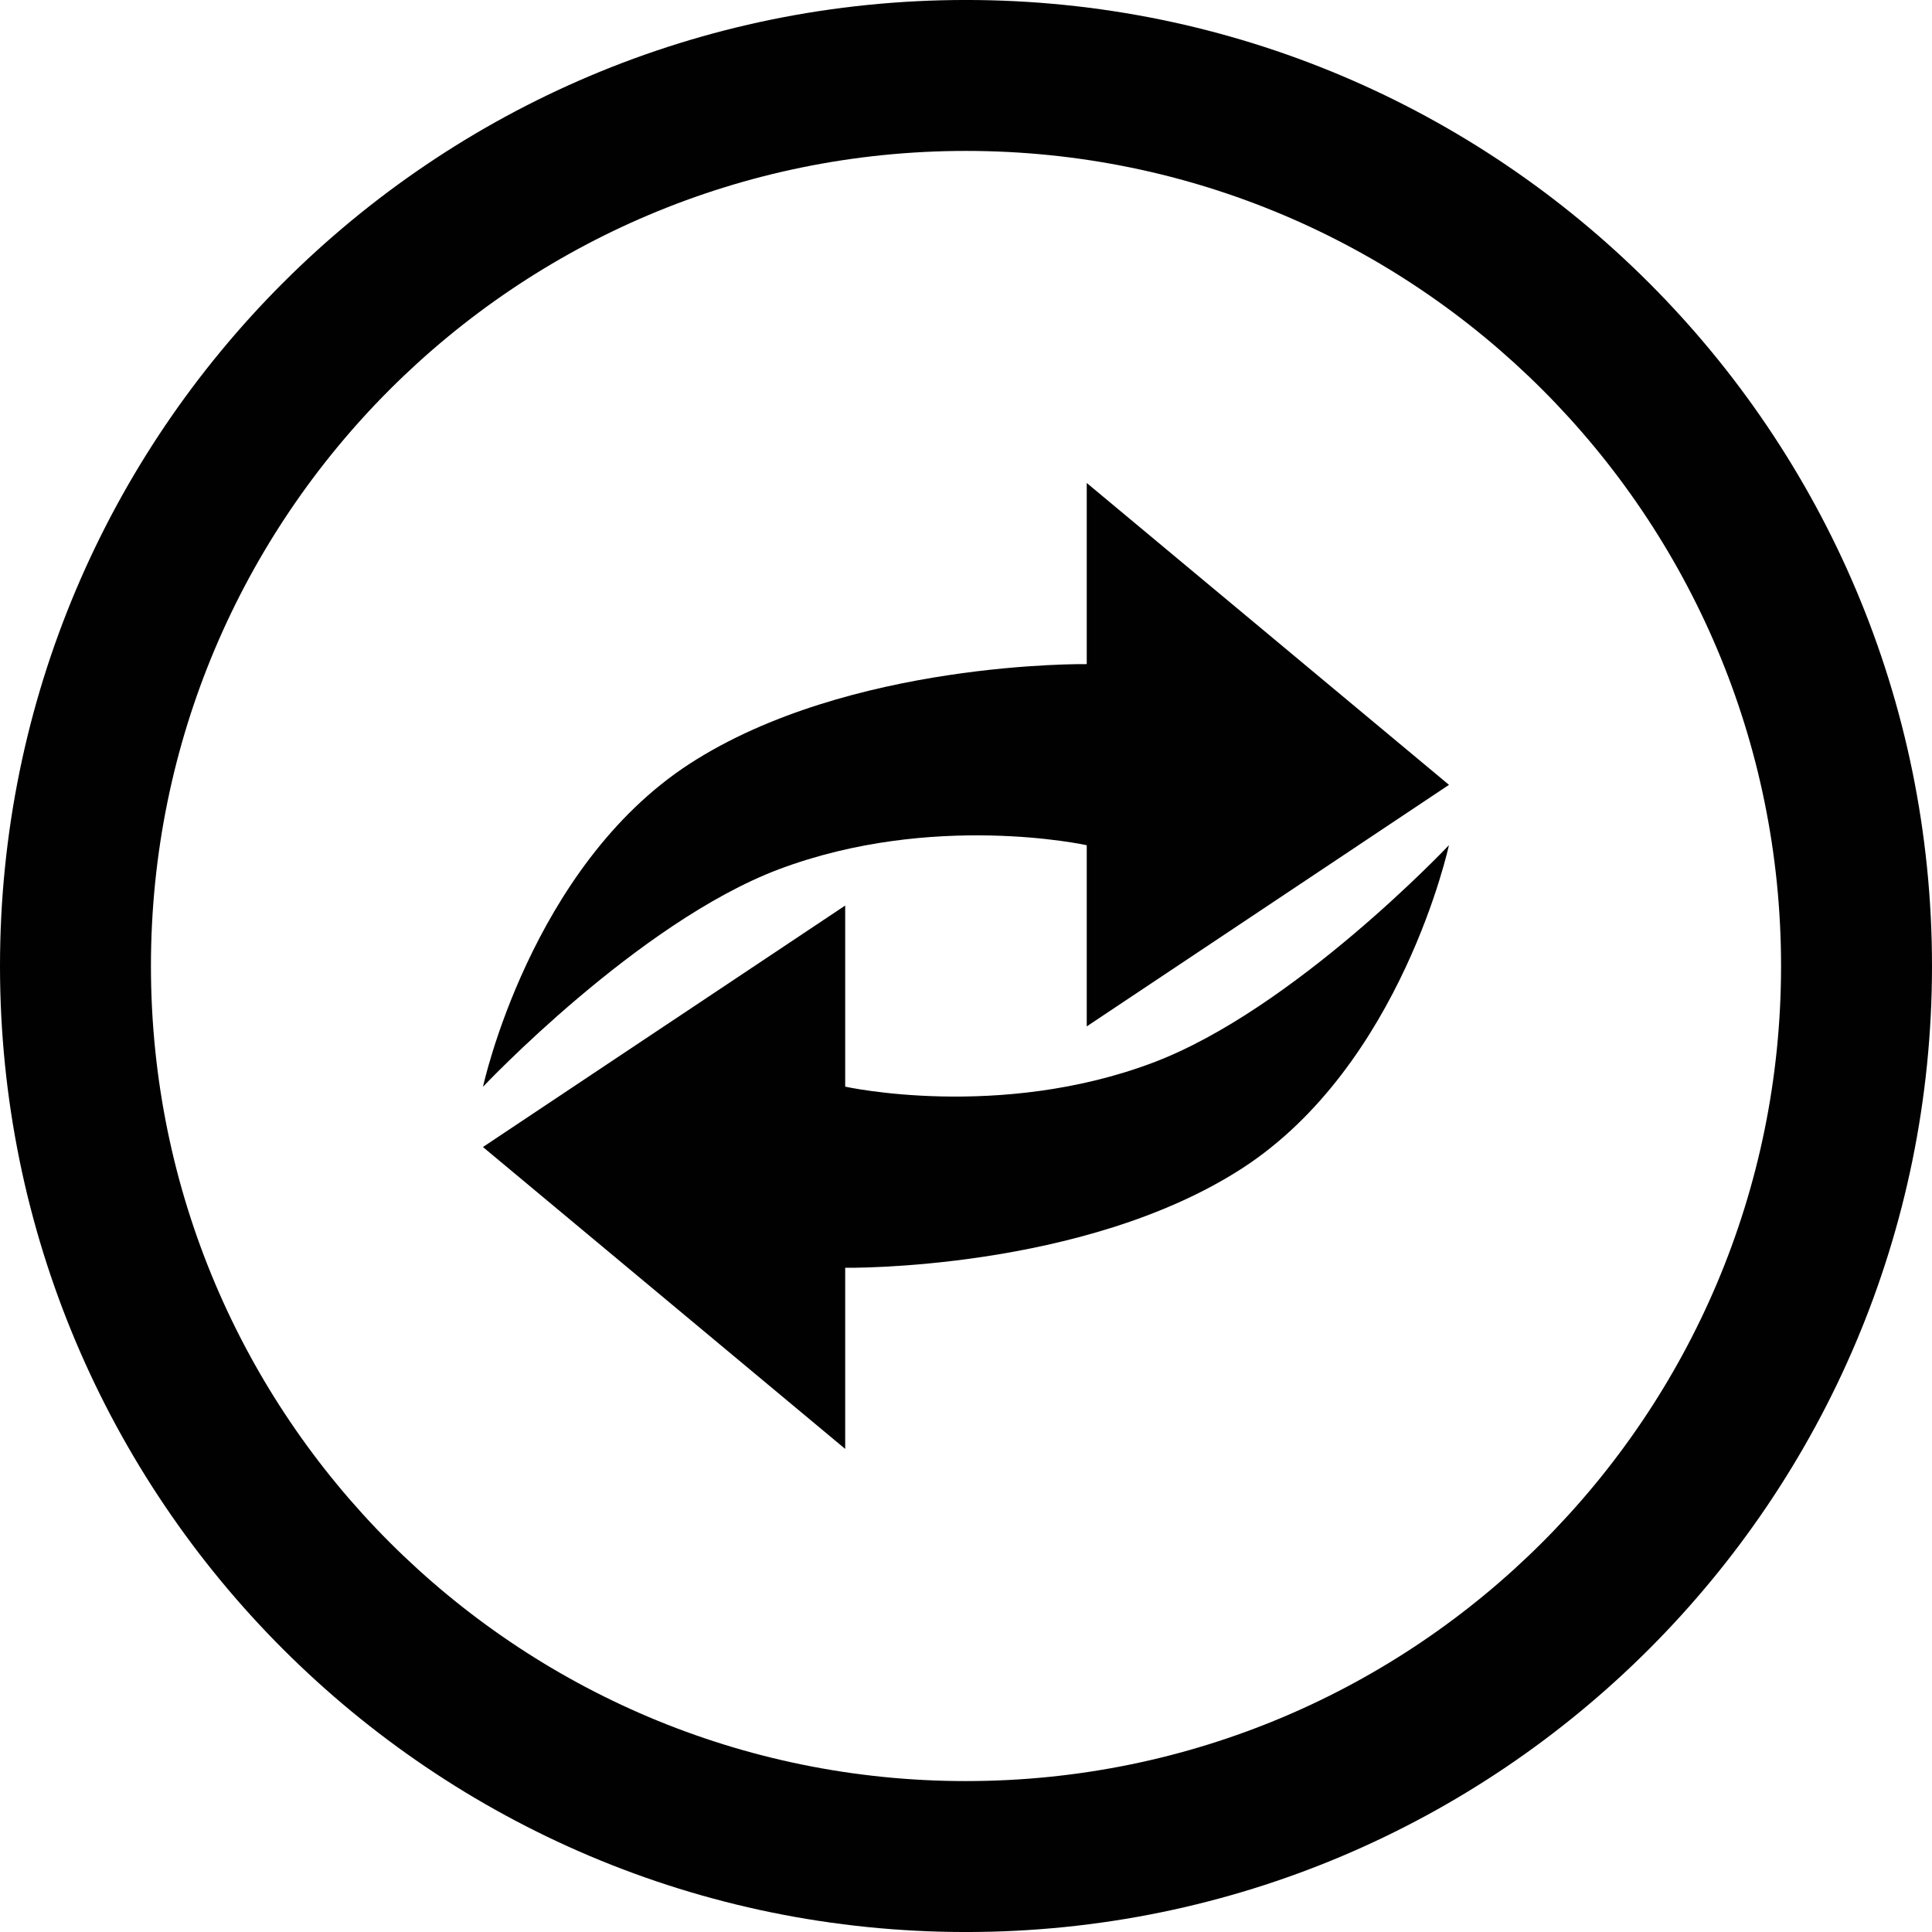 <svg xmlns="http://www.w3.org/2000/svg" width="219" height="219" viewBox="0 0 219 219">
  <g fill="#010101">
    <path d="M109.5-.002C49.022-.002 0 49.02 0 109.502c0 60.47 49.022 109.5 109.5 109.5s109.5-49.03 109.5-109.5C219 49.022 169.978-.002 109.5-.002m0 201.895c-51.027 0-92.39-41.37-92.39-92.39 0-51.032 41.362-92.396 92.39-92.396s92.39 41.363 92.39 92.395c0 51.02-41.363 92.39-92.39 92.39"/>
    <path d="M123.188 75.28s-26.968-.4-45.02 11.3C60.117 98.3 54.75 123.19 54.75 123.19s17.558-18.62 33.53-24.65c17.483-6.58 34.907-2.73 34.907-2.73v20.536l41.063-27.38-41.063-34.218v20.53z"/>
    <path d="M130.713 120.45c-17.47 6.59-34.907 2.726-34.907 2.726v-20.53L54.743 130.02l41.063 34.22v-20.532s26.975.4 45.032-11.295c18.046-11.723 23.405-36.608 23.405-36.608s-17.556 18.616-33.53 24.644"/>
  </g>
</svg>
